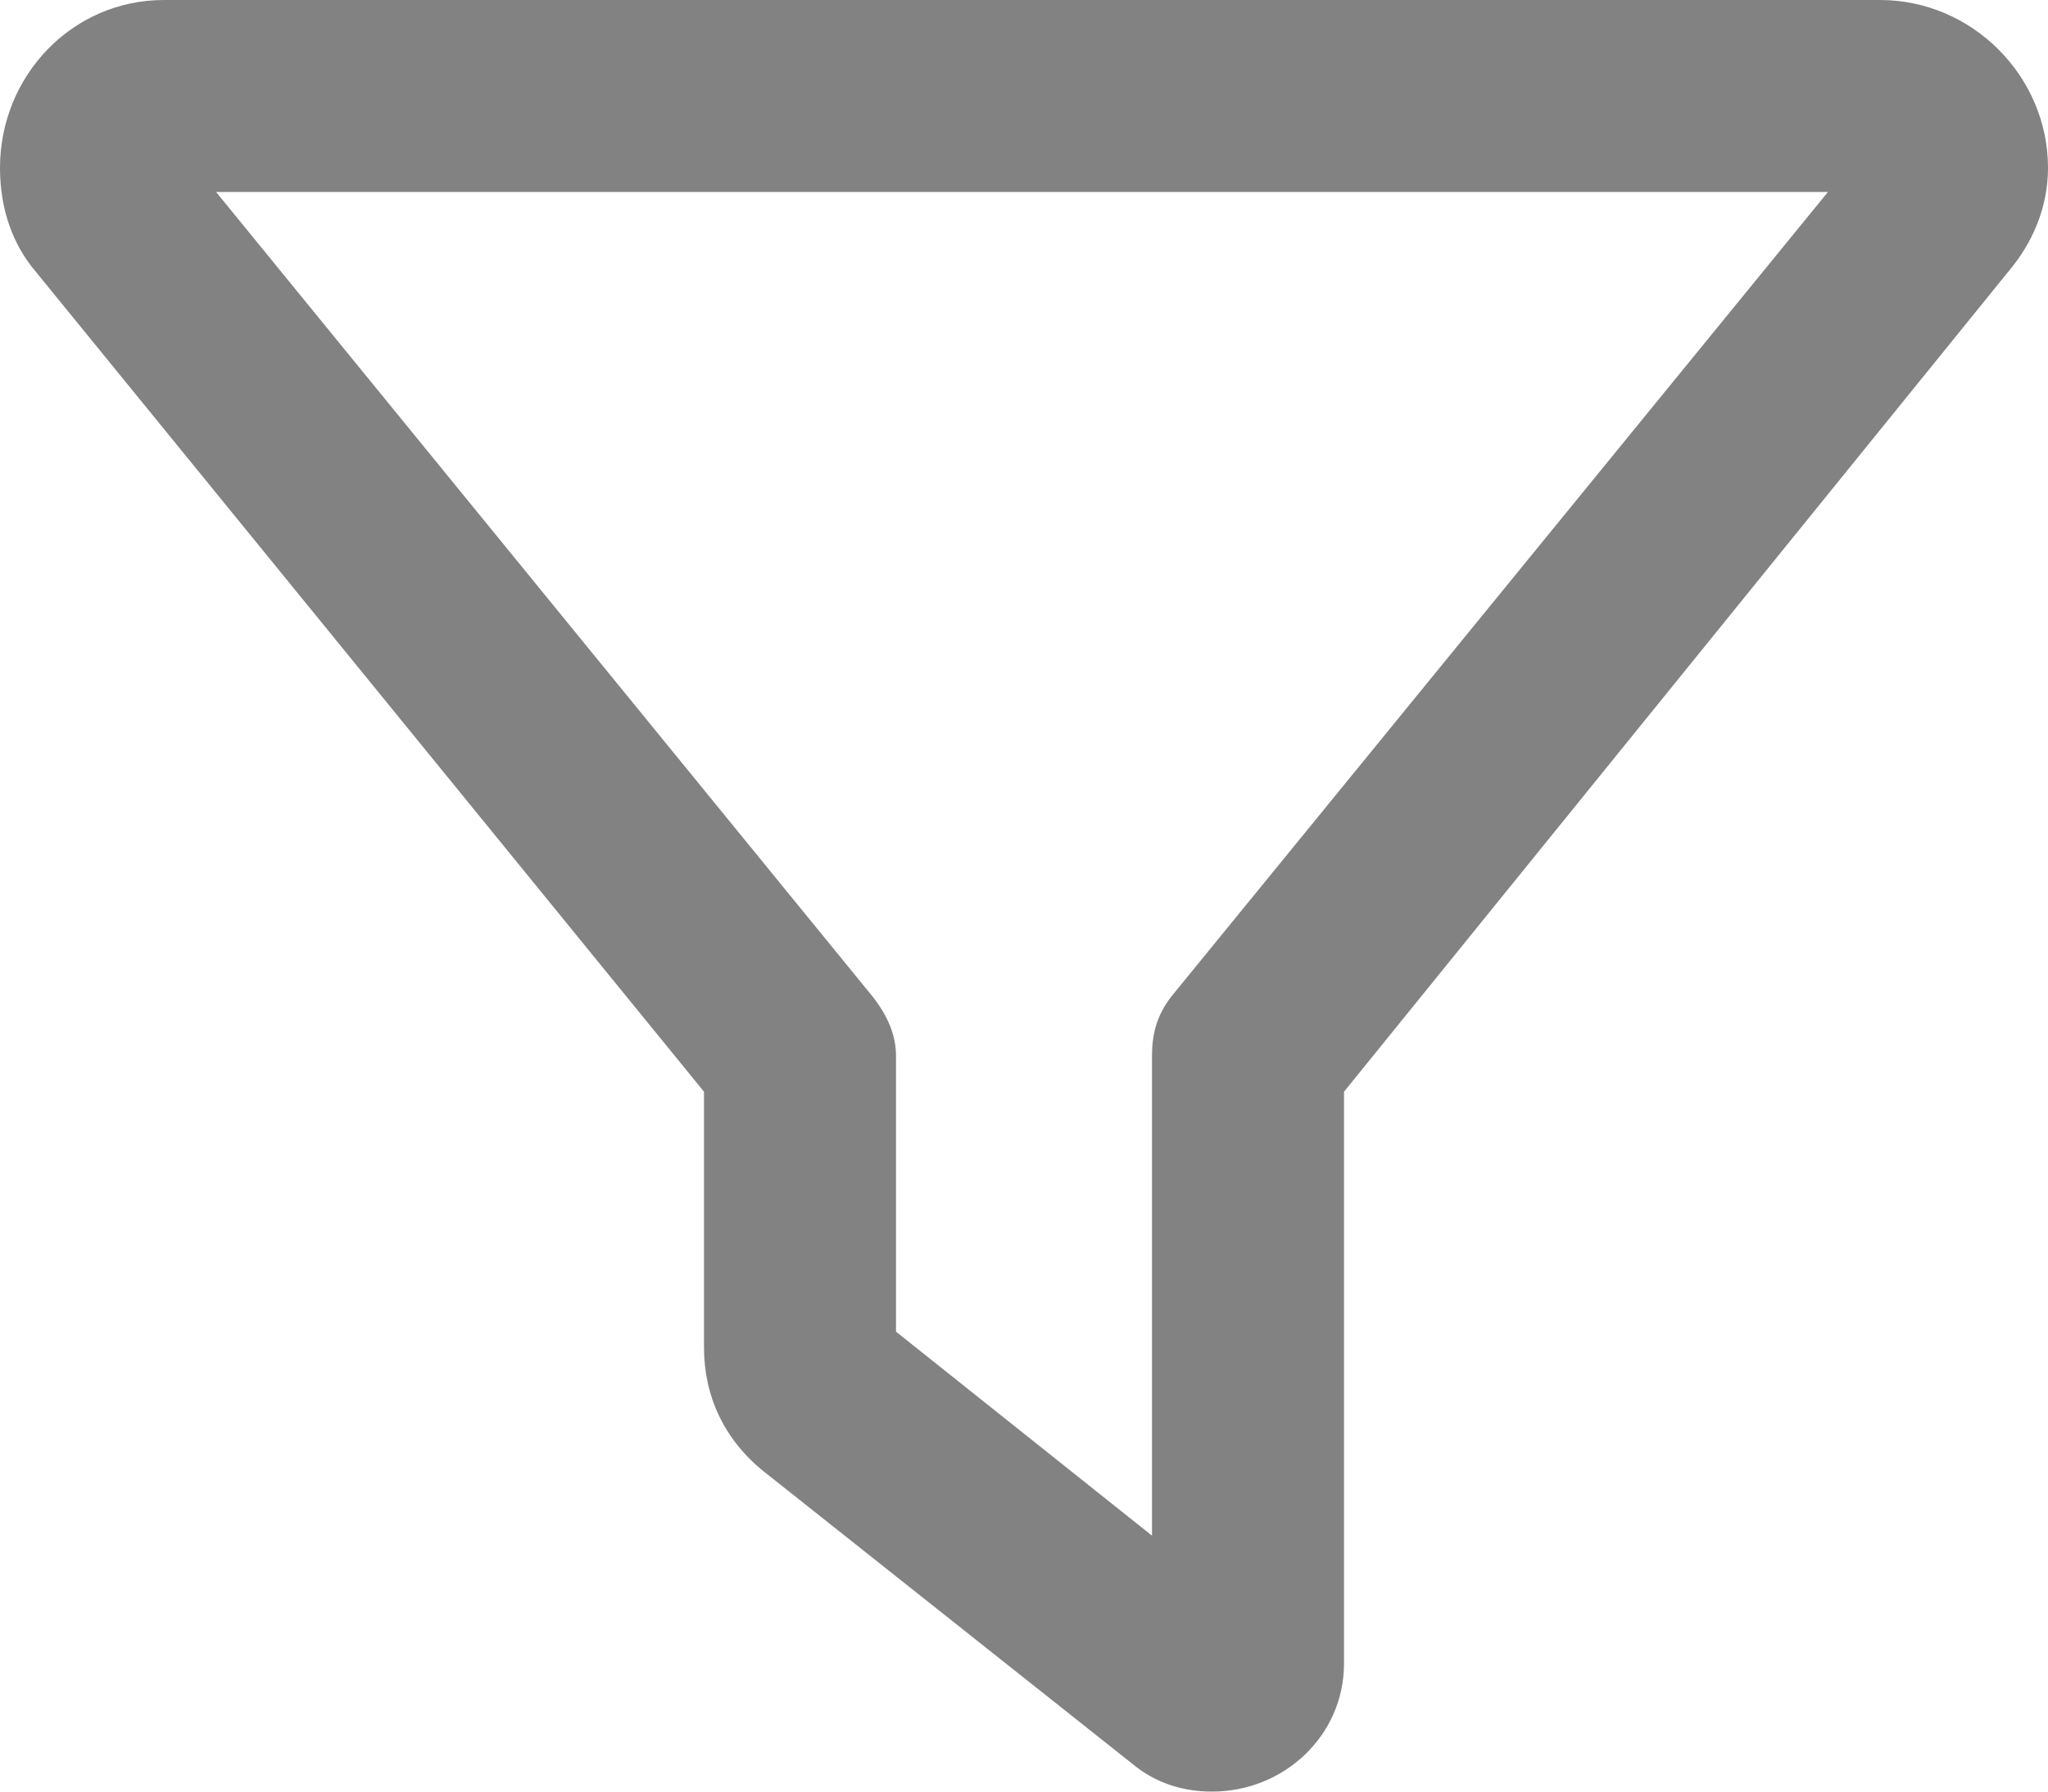 <svg width="16" height="14" viewBox="0 0 16 14" fill="none" xmlns="http://www.w3.org/2000/svg">
<path d="M0 1.312C0 0.594 0.562 0 1.281 0H14.688C15.406 0 16 0.594 16 1.312C16 1.625 15.875 1.906 15.688 2.125L10.5 8.531V13C10.5 13.562 10.031 14 9.469 14C9.25 14 9.031 13.938 8.844 13.781L5.969 11.5C5.656 11.25 5.5 10.906 5.5 10.531V8.531L0.281 2.125C0.094 1.906 0 1.625 0 1.312ZM1.688 1.5L6.812 7.781C6.938 7.938 7 8.094 7 8.25V10.406L9 12V8.25C9 8.094 9.031 7.938 9.156 7.781L14.281 1.5H1.688Z" fill="#828282"/>
</svg>
